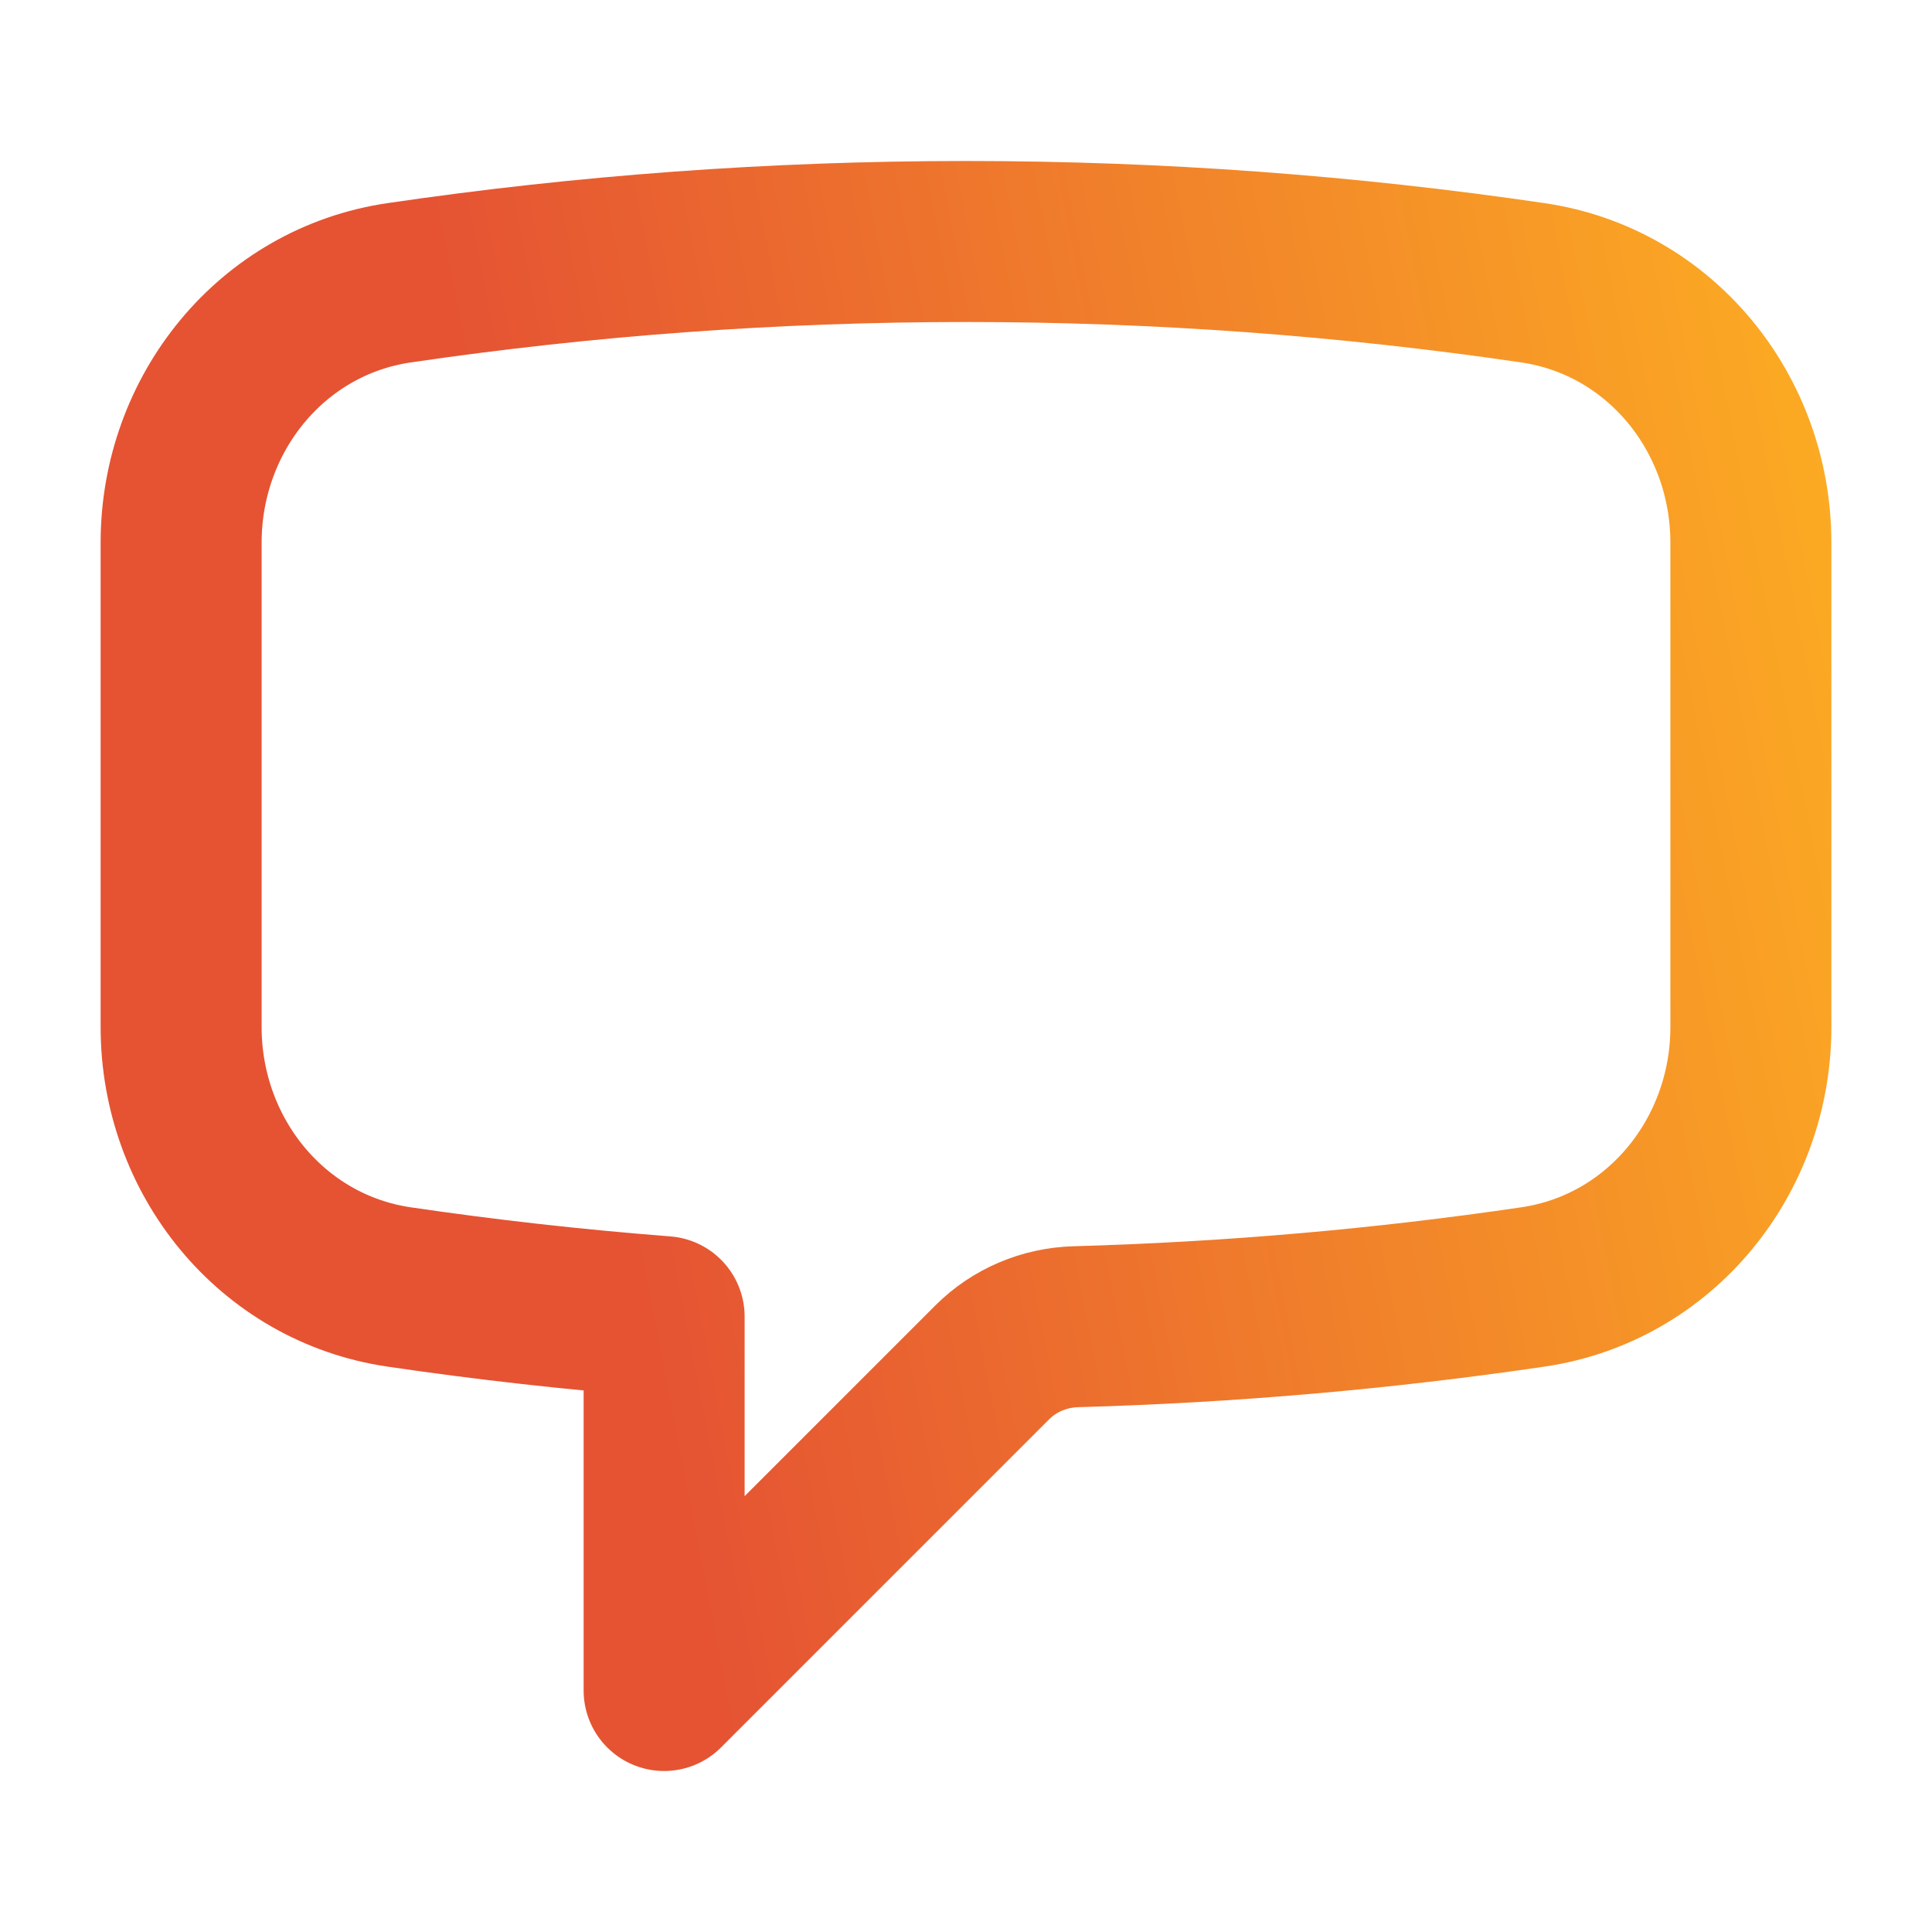 <svg width="24" height="24" viewBox="0 0 24 24" fill="none" xmlns="http://www.w3.org/2000/svg">
<path d="M2.25 12.759C2.25 14.36 3.373 15.754 4.957 15.987C6.044 16.147 7.142 16.27 8.25 16.356V21L12.326 16.924C12.602 16.648 12.974 16.492 13.364 16.481C15.287 16.427 17.182 16.261 19.043 15.987C20.627 15.754 21.75 14.361 21.75 12.759V6.741C21.75 5.139 20.627 3.746 19.043 3.513C16.744 3.175 14.393 3 12 3C9.608 3 7.256 3.175 4.957 3.513C3.373 3.746 2.25 5.14 2.25 6.741V12.759Z" stroke="url(#paint0_linear_342_4191)" stroke-width="2" stroke-linecap="round" stroke-linejoin="round"/>
<defs>
<linearGradient id="paint0_linear_342_4191" x1="28.819" y1="31.563" x2="11.632" y2="34.9" gradientUnits="userSpaceOnUse">
<stop stop-color="#FDB022"/>
<stop offset="1" stop-color="#E55333"/>
</linearGradient>
</defs>
</svg>
